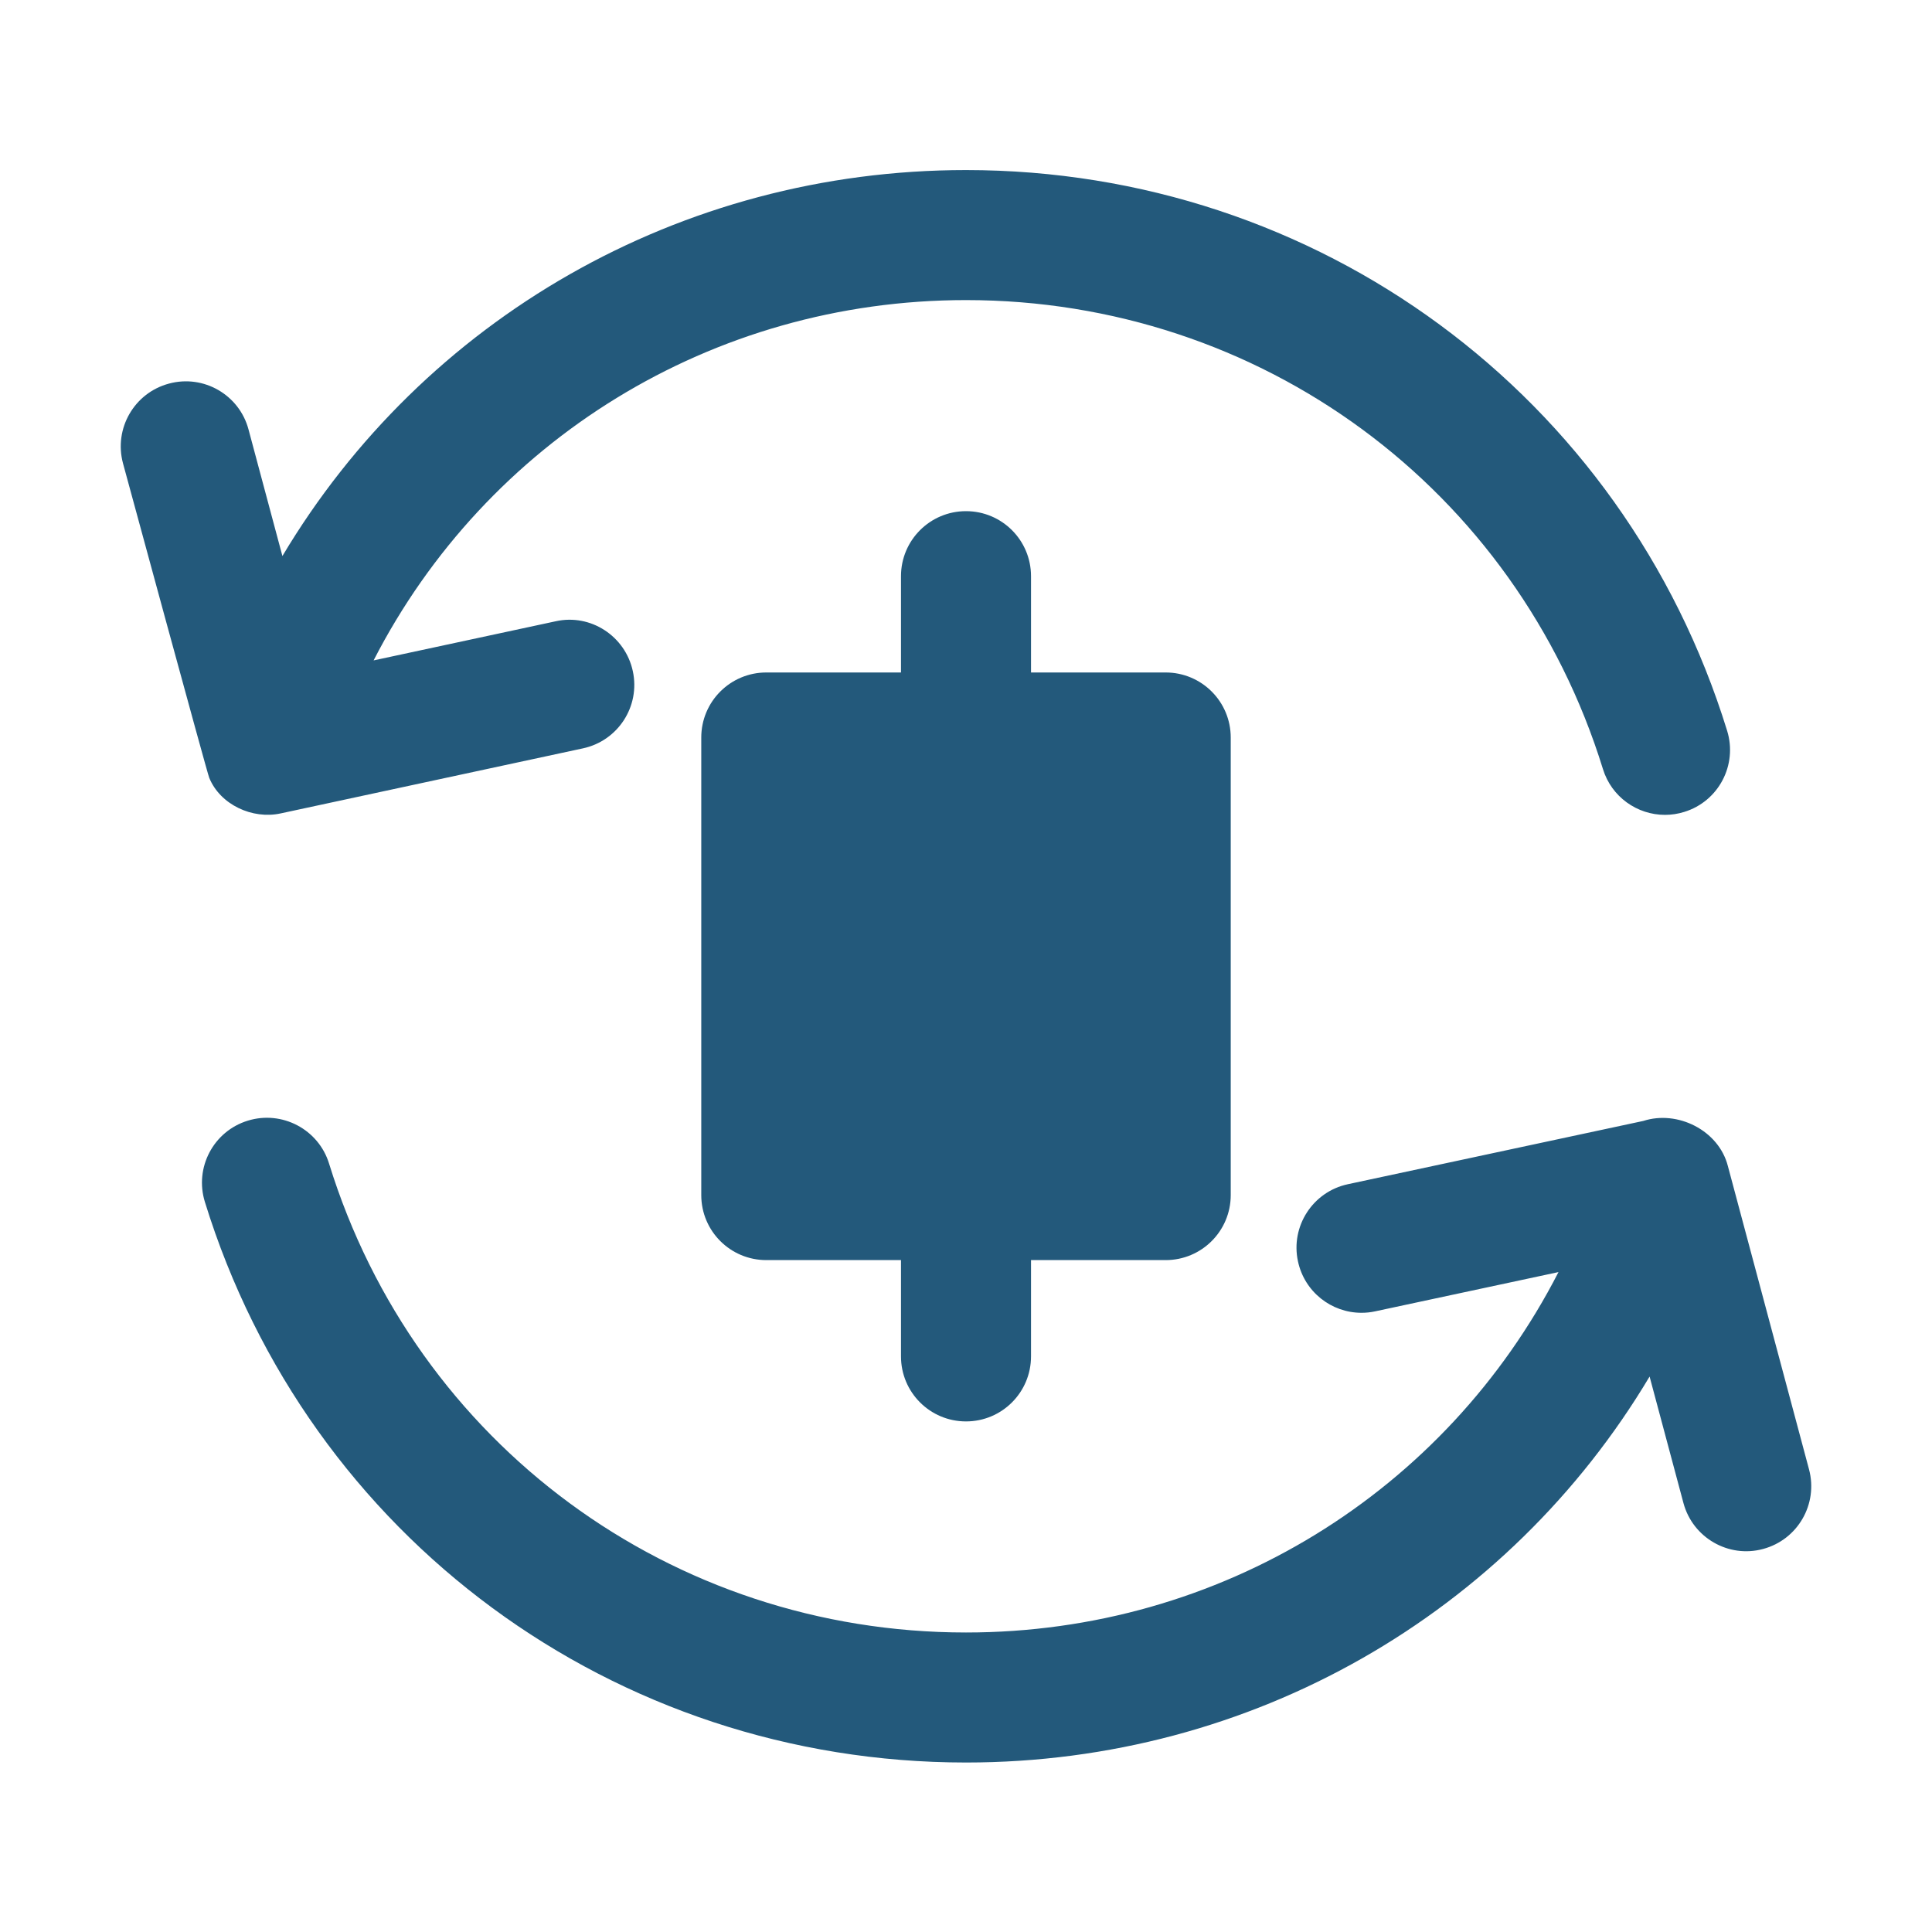 <svg width="40" height="40" viewBox="0 0 40 40" fill="none" xmlns="http://www.w3.org/2000/svg">
<path d="M37.454 30.422L35.773 24.139C35.583 23.402 34.731 22.978 34.022 23.208L27.906 24.518C27.18 24.673 26.716 25.389 26.873 26.115C27.008 26.747 27.566 27.18 28.187 27.18C28.281 27.18 28.375 27.171 28.471 27.15L32.267 26.337C29.937 30.879 25.268 33.799 20 33.799C13.907 33.799 8.608 29.897 6.813 24.091C6.595 23.381 5.838 22.984 5.131 23.202C4.419 23.42 4.022 24.175 4.242 24.885C6.386 31.827 12.718 36.491 20 36.491C25.93 36.491 31.231 33.398 34.153 28.5L34.854 31.119C35.046 31.836 35.787 32.264 36.502 32.07C37.22 31.878 37.646 31.141 37.454 30.422Z" fill="#23597B"/>
<path d="M4.332 16.104C4.56 16.662 5.227 16.968 5.81 16.841L12.069 15.494C12.796 15.338 13.259 14.623 13.102 13.896C12.946 13.169 12.228 12.701 11.504 12.863L7.735 13.673C10.065 9.132 14.733 6.213 20 6.213C26.093 6.213 31.392 10.115 33.187 15.922C33.364 16.5 33.897 16.871 34.472 16.871C34.604 16.871 34.738 16.851 34.87 16.81C35.581 16.592 35.978 15.838 35.758 15.128C33.614 8.185 27.282 3.521 20 3.521C14.07 3.521 8.769 6.614 5.847 11.512L5.146 8.894C4.956 8.176 4.217 7.747 3.498 7.942C2.78 8.134 2.354 8.871 2.546 9.591C2.546 9.591 4.295 16.028 4.332 16.104Z" fill="#23597B"/>
<path d="M20 29.429C20.744 29.429 21.346 28.827 21.346 28.083V26.089H24.134C24.878 26.089 25.481 25.487 25.481 24.743V15.27C25.481 14.525 24.878 13.923 24.134 13.923H21.346V11.929C21.346 11.185 20.744 10.583 20 10.583C19.256 10.583 18.654 11.185 18.654 11.929V13.923H15.866C15.121 13.923 14.519 14.525 14.519 15.27V24.743C14.519 25.487 15.121 26.089 15.866 26.089H18.654V28.083C18.654 28.827 19.256 29.429 20 29.429Z" fill="#23597B"/>
</svg>
